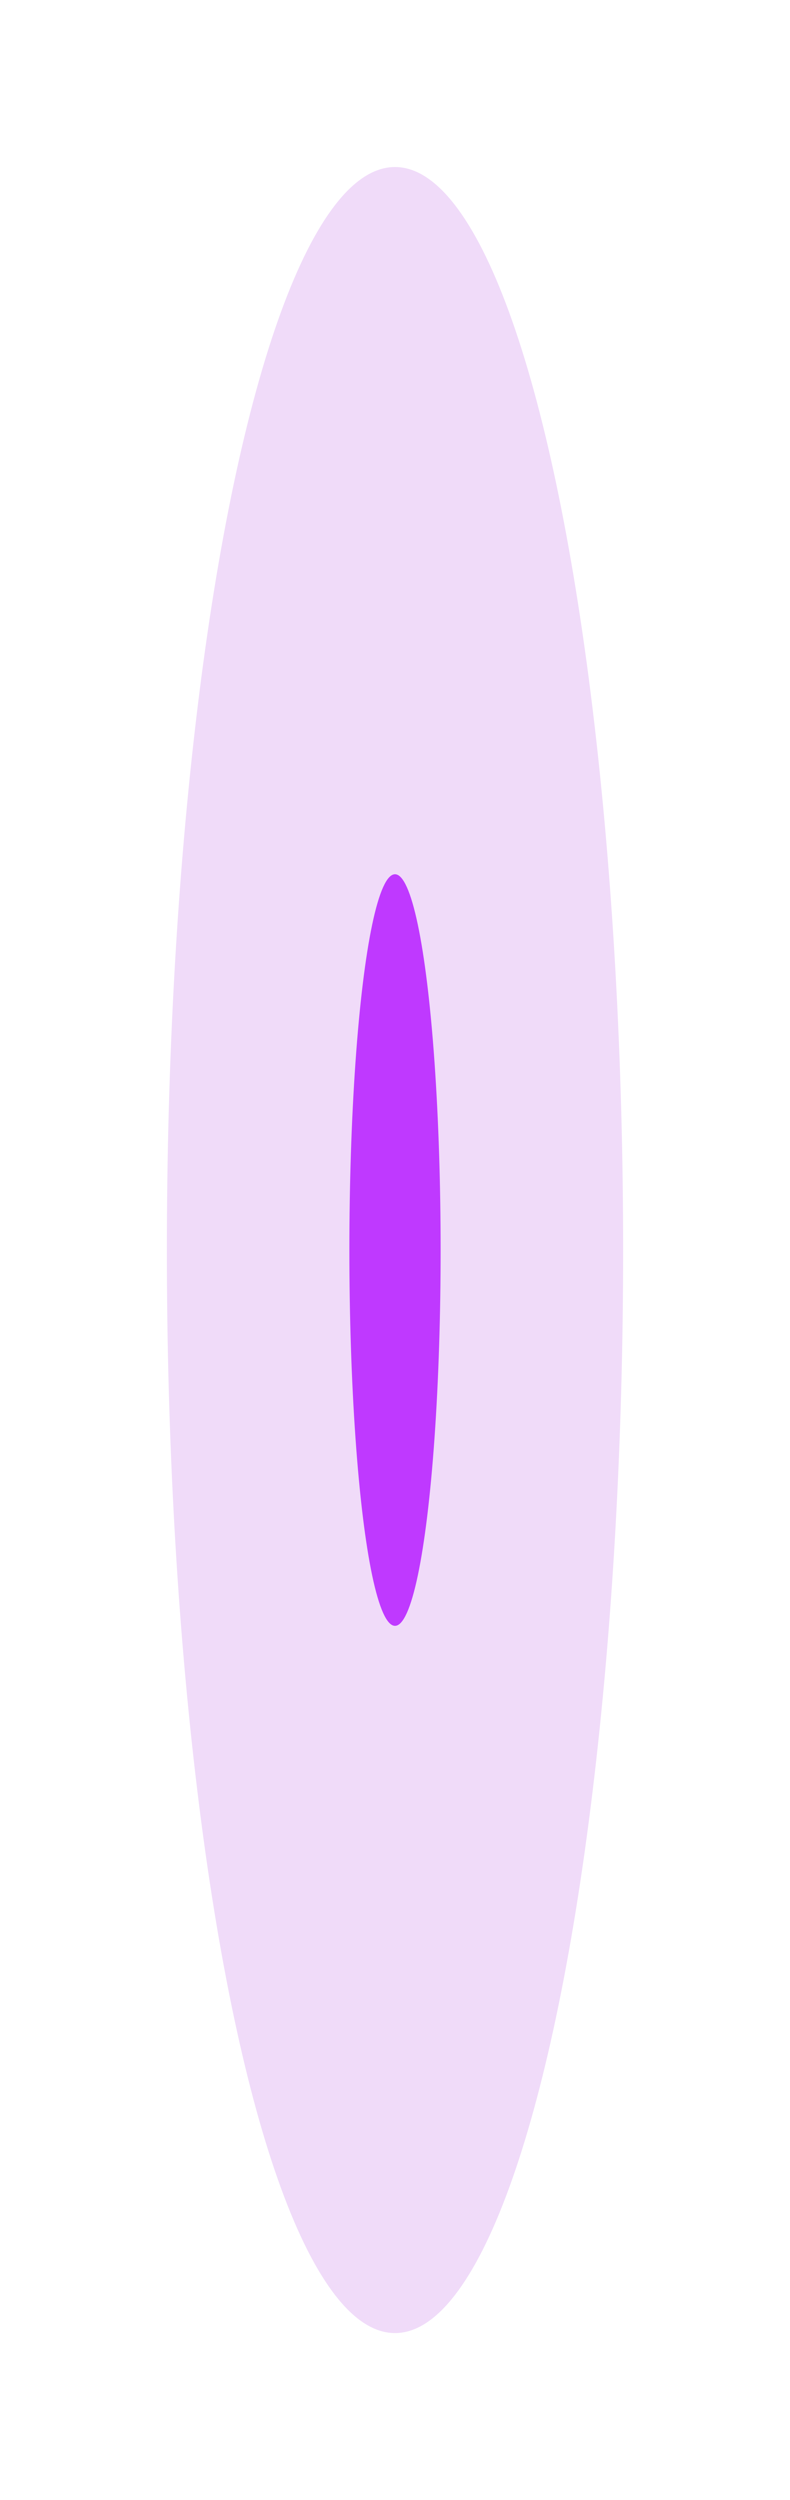 <?xml version="1.0" encoding="utf-8"?>
<svg xmlns="http://www.w3.org/2000/svg" fill="none" height="100%" overflow="visible" preserveAspectRatio="none" style="display: block;" viewBox="0 0 303 958" width="100%">
<g id="Group 21">
<g filter="url(#filter0_f_0_30)" id="Ellipse 2" opacity="0.2">
<ellipse cx="151.5" cy="479" fill="#B24BE2" rx="415" ry="87.5" transform="rotate(90 151.5 479)"/>
</g>
<g filter="url(#filter1_f_0_30)" id="Ellipse 1">
<ellipse cx="151.5" cy="479" fill="#BF39FF" rx="144" ry="17.5" transform="rotate(90 151.5 479)"/>
</g>
</g>
<defs>
<filter color-interpolation-filters="sRGB" filterUnits="userSpaceOnUse" height="958" id="filter0_f_0_30" width="303" x="2.23033e-05" y="3.06977e-06">
<feFlood flood-opacity="0" result="BackgroundImageFix"/>
<feBlend in="SourceGraphic" in2="BackgroundImageFix" mode="normal" result="shape"/>
<feGaussianBlur result="effect1_foregroundBlur_0_30" stdDeviation="32"/>
</filter>
<filter color-interpolation-filters="sRGB" filterUnits="userSpaceOnUse" height="416" id="filter1_f_0_30" width="163" x="70" y="271">
<feFlood flood-opacity="0" result="BackgroundImageFix"/>
<feBlend in="SourceGraphic" in2="BackgroundImageFix" mode="normal" result="shape"/>
<feGaussianBlur result="effect1_foregroundBlur_0_30" stdDeviation="32"/>
</filter>
</defs>
</svg>